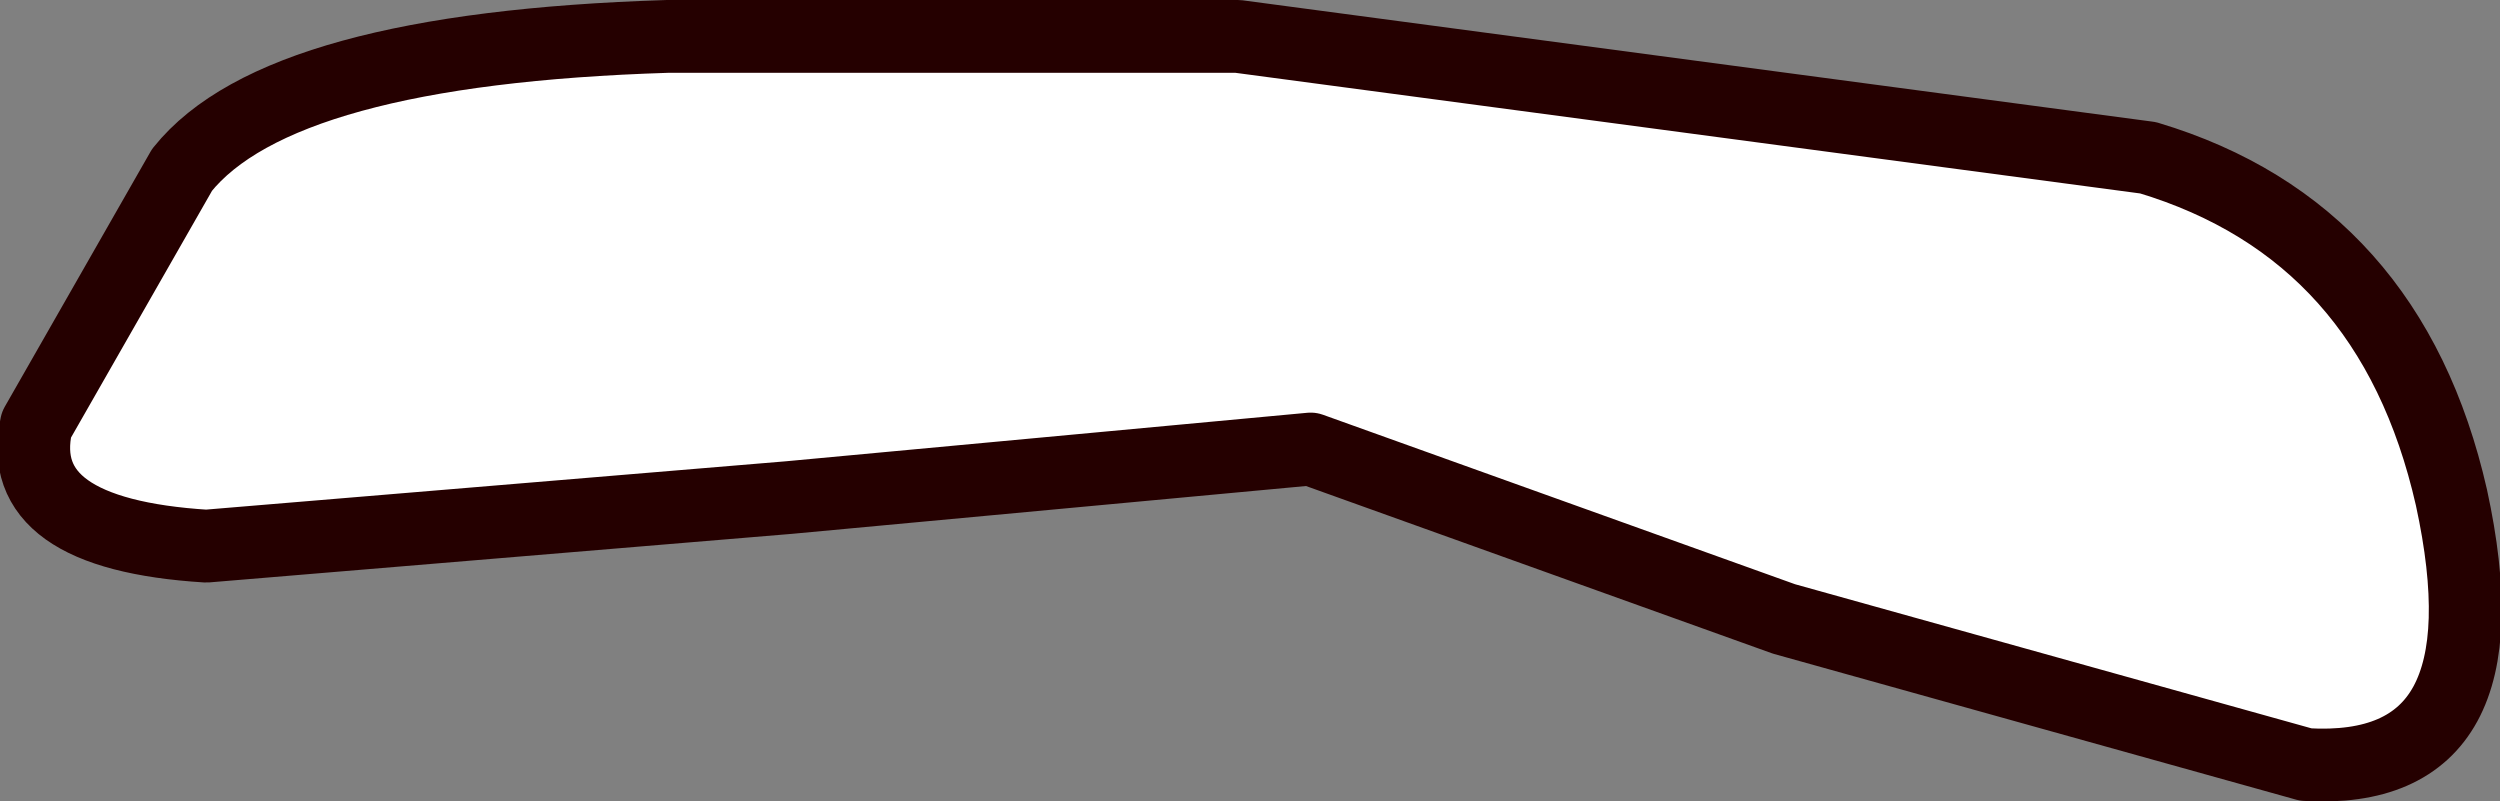 <?xml version="1.0" encoding="UTF-8" standalone="no"?>
<svg xmlns:xlink="http://www.w3.org/1999/xlink" height="3.3px" width="10.3px" xmlns="http://www.w3.org/2000/svg">
  <rect width="100%" height="100%" fill="#808080" stroke="none"/>
  <g transform="matrix(1.0, 0.0, 0.0, 1.0, 5.15, 1.65)">
    <path d="M-2.4 -1.5 Q-4.0 -1.45 -4.4 -0.95 L-5.0 0.1 Q-5.1 0.55 -4.3 0.6 L-1.9 0.4 0.25 0.2 2.2 0.9 4.35 1.5 Q5.2 1.55 4.95 0.4 4.7 -0.7 3.7 -1.0 L-0.05 -1.5 -2.4 -1.5" fill="#ffffff" fill-rule="evenodd" stroke="none"/>
    <path d="M-2.4 -1.5 Q-4.0 -1.45 -4.4 -0.95 L-5.0 0.1 Q-5.1 0.55 -4.3 0.6 L-1.9 0.4 0.25 0.2 2.2 0.9 4.35 1.5 Q5.2 1.55 4.95 0.4 4.7 -0.7 3.7 -1.0 L-0.05 -1.5 -2.4 -1.5 Z" fill="none" stroke="#250000" stroke-linecap="round" stroke-linejoin="round" stroke-width="0.3"/>
  </g>
</svg>

